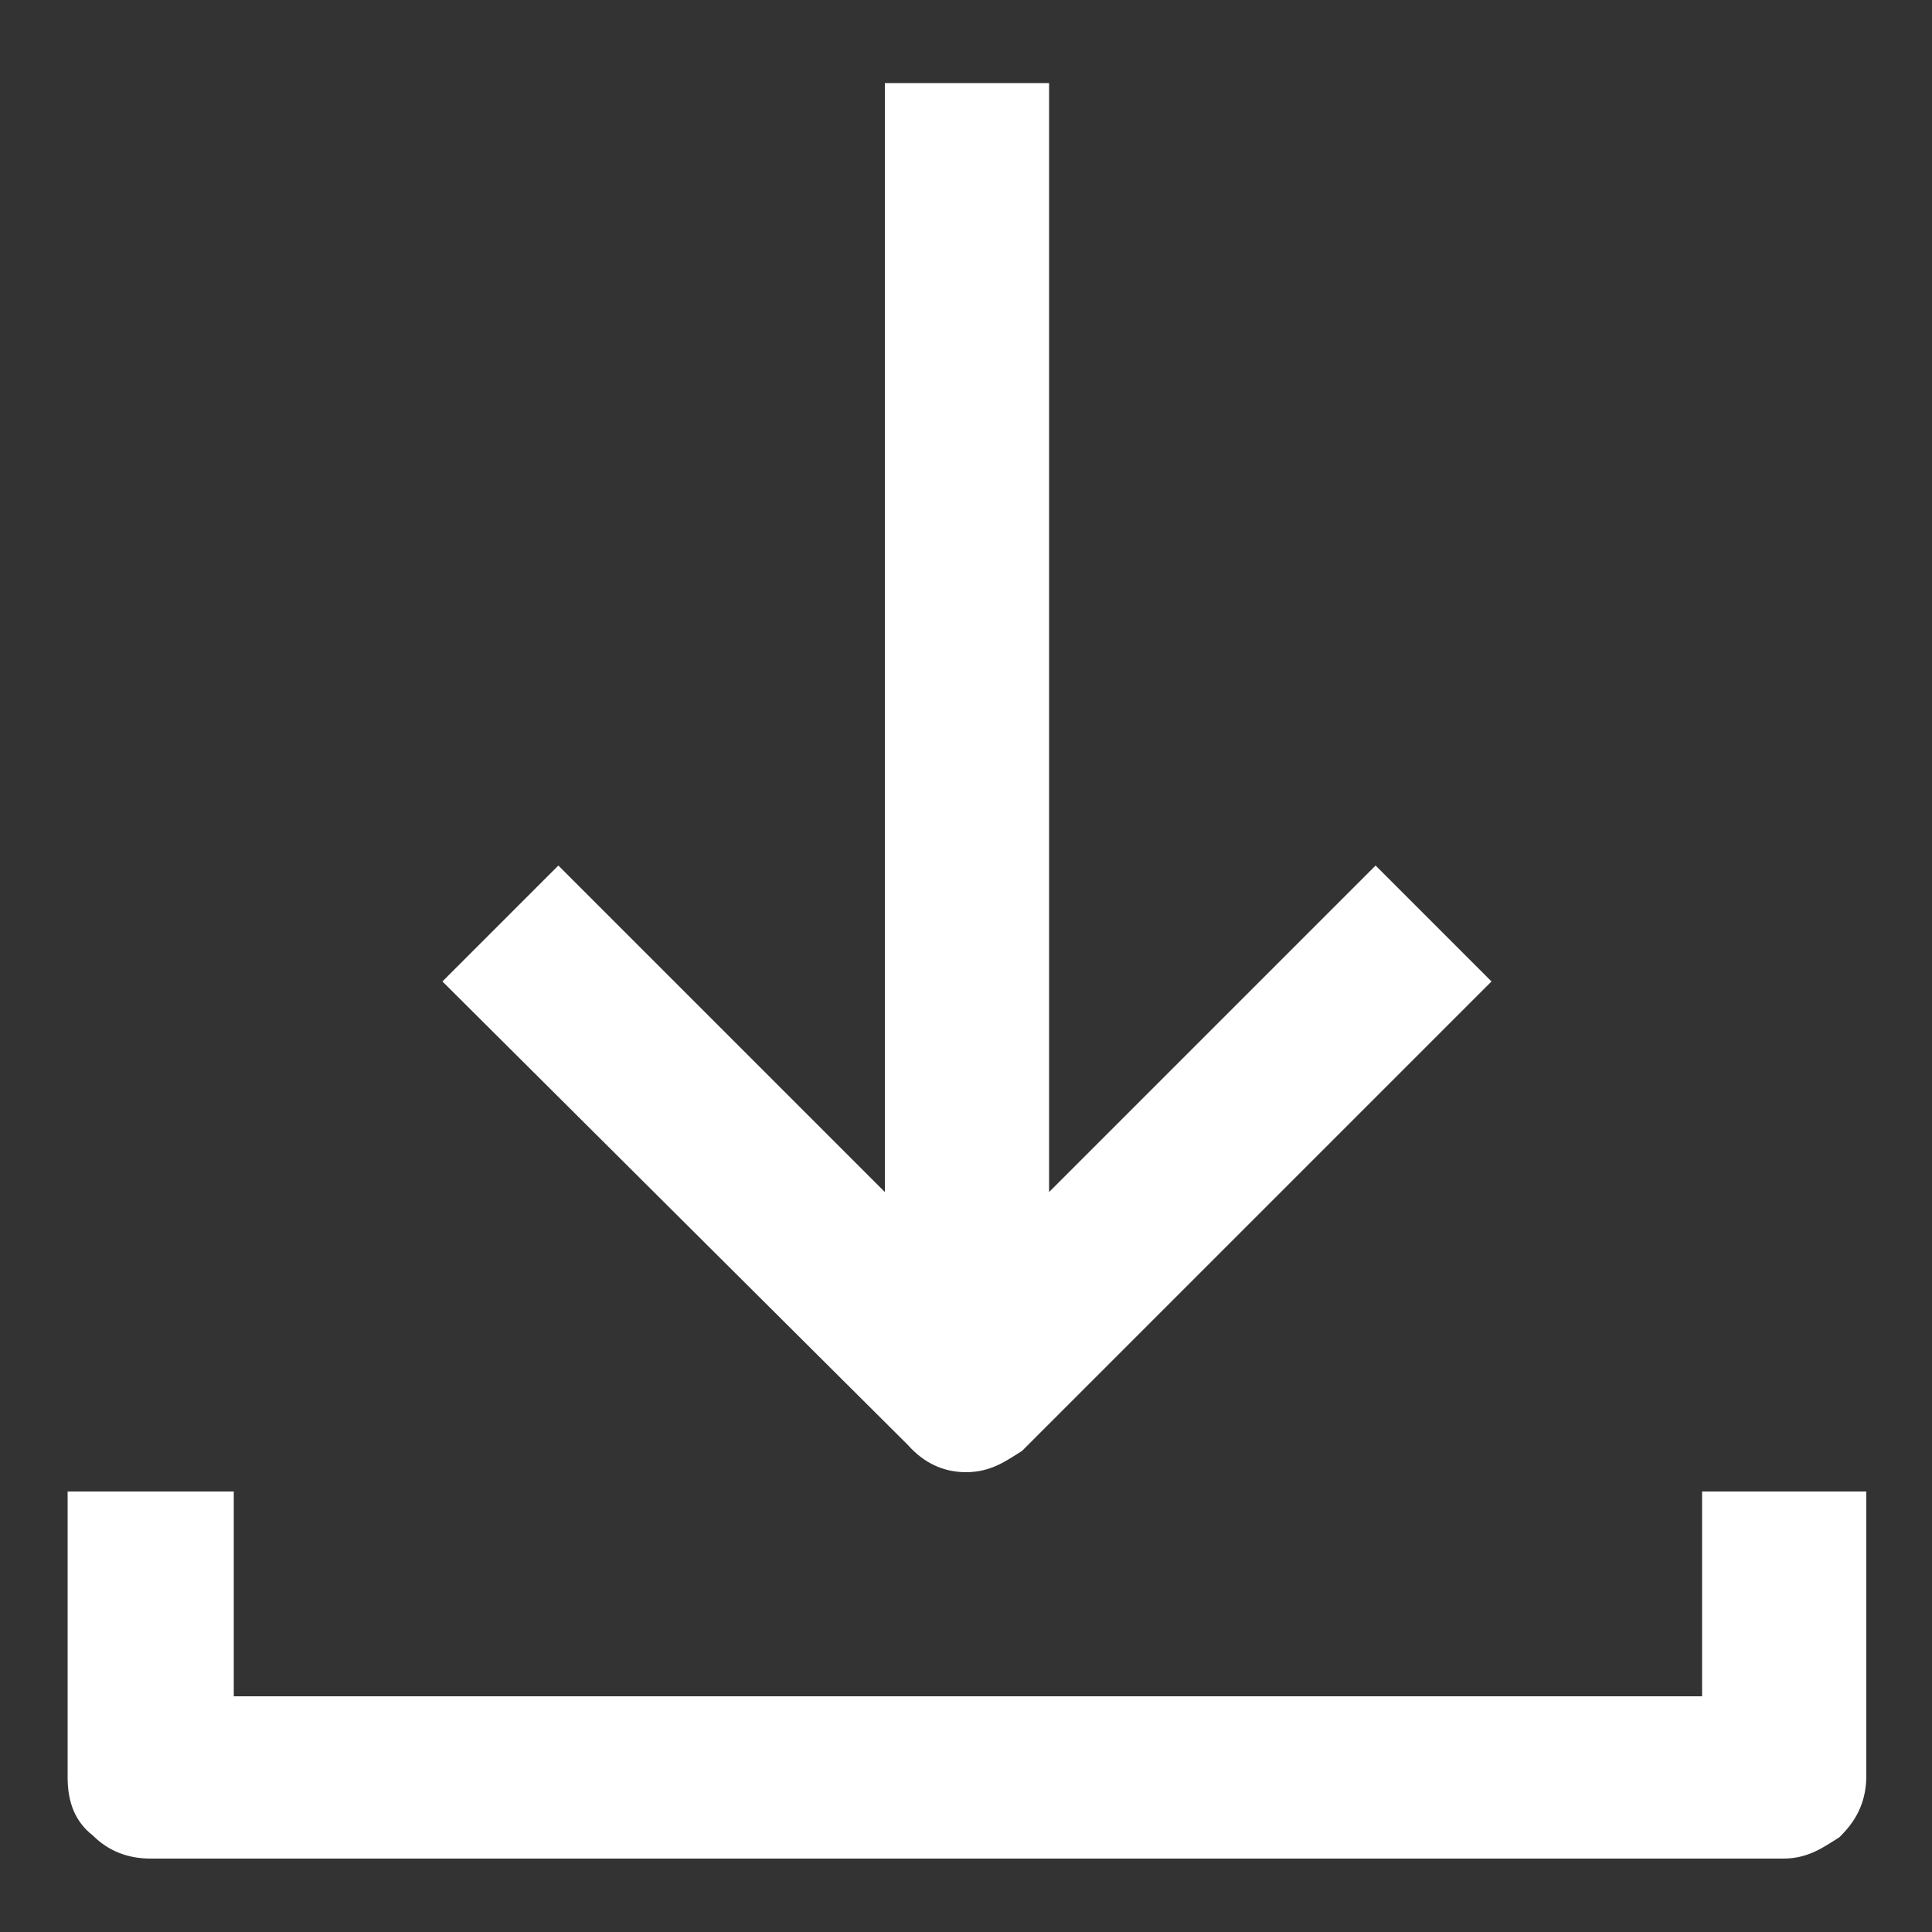 <?xml version="1.0" encoding="utf-8"?>
<!-- Generator: Adobe Illustrator 22.0.1, SVG Export Plug-In . SVG Version: 6.00 Build 0)  -->
<svg version="1.1" id="Livello_1" xmlns="http://www.w3.org/2000/svg" xmlns:xlink="http://www.w3.org/1999/xlink" x="0px" y="0px"
	 viewBox="0 0 100 100" style="enable-background:new 0 0 100 100;" xml:space="preserve">
<rect x="0" y="0" width="100" height="100" fill="#333333" stroke="none"/>
<style type="text/css">
	.st0{fill:#FFFFFF;}
</style>
<g>
	<path class="st0" d="M88.1,77.2v10.6h-76V77.2H3.5V92c0,1.3,0.4,2.3,1.3,3c0.8,0.8,1.8,1.2,3,1.2h84.5c1.3,0,2.1-0.6,2.9-1.1
		l0.1-0.1c0.9-0.9,1.3-1.9,1.3-3.1V77.2H88.1z"/>
	<path class="st0" d="M50,76.2c1.3,0,2.1-0.6,2.9-1.1l24.3-24.3l-6-6L54.3,61.7V4.3h-8.5v57.4L28.9,44.8l-6,6l24.1,24
		C47.8,75.7,48.8,76.2,50,76.2z"/>
</g>
</svg>

